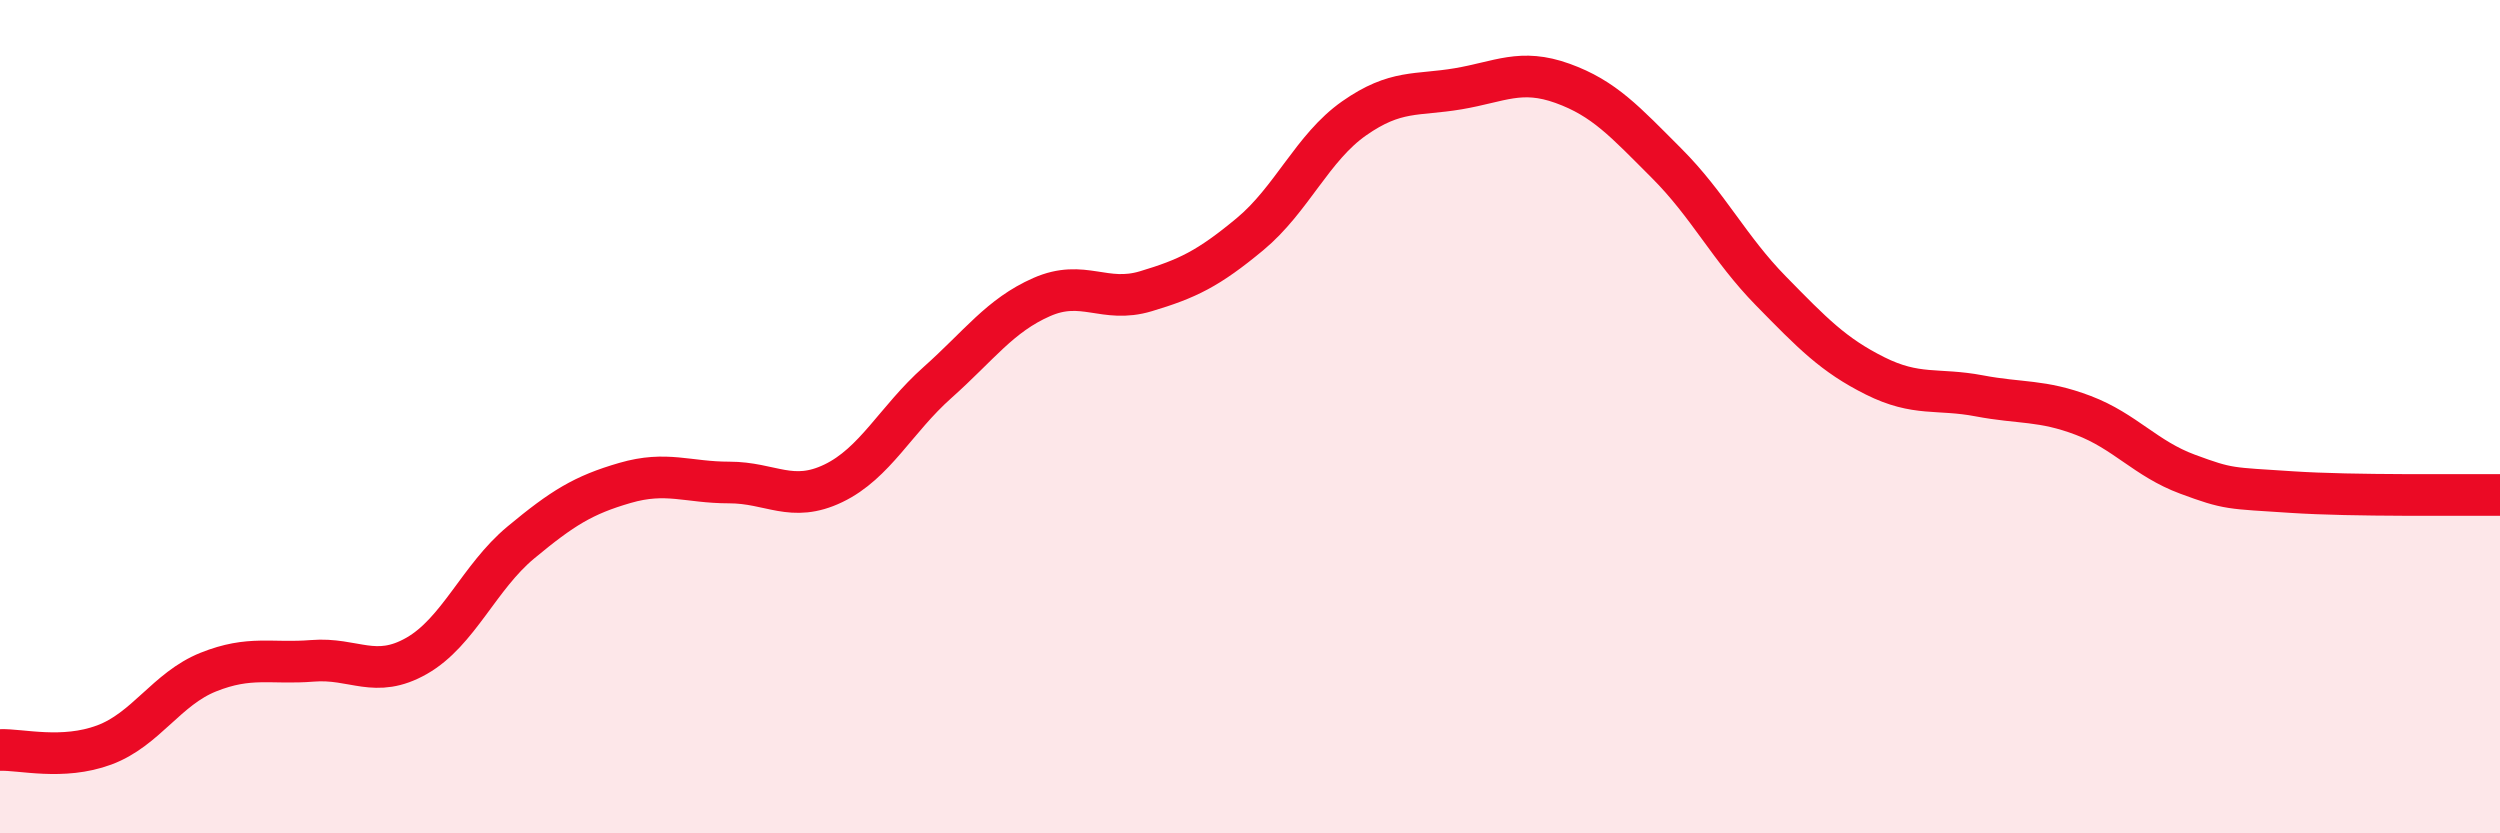 
    <svg width="60" height="20" viewBox="0 0 60 20" xmlns="http://www.w3.org/2000/svg">
      <path
        d="M 0,18 C 0.5,17.98 1.5,18.25 2.5,17.88 C 3.5,17.51 4,16.53 5,16.13 C 6,15.73 6.5,15.94 7.5,15.86 C 8.5,15.78 9,16.31 10,15.74 C 11,15.17 11.5,13.85 12.5,13.02 C 13.5,12.19 14,11.88 15,11.59 C 16,11.3 16.5,11.58 17.5,11.58 C 18.5,11.58 19,12.08 20,11.6 C 21,11.12 21.5,10.07 22.5,9.18 C 23.5,8.29 24,7.57 25,7.13 C 26,6.69 26.5,7.29 27.5,6.99 C 28.5,6.69 29,6.45 30,5.62 C 31,4.79 31.5,3.54 32.5,2.84 C 33.5,2.14 34,2.3 35,2.13 C 36,1.96 36.5,1.64 37.5,2 C 38.5,2.36 39,2.92 40,3.92 C 41,4.92 41.5,5.96 42.5,6.98 C 43.5,8 44,8.52 45,9.02 C 46,9.52 46.5,9.31 47.5,9.5 C 48.5,9.69 49,9.59 50,9.97 C 51,10.35 51.5,11.01 52.5,11.38 C 53.5,11.75 53.5,11.71 55,11.81 C 56.5,11.91 59,11.87 60,11.88L60 20L0 20Z"
        fill="#EB0A25"
        opacity="0.1"
        stroke-linecap="round"
        stroke-linejoin="round"
      />
      <path
        d="M 0,18 C 0.5,17.98 1.5,18.25 2.5,17.88 C 3.5,17.51 4,16.53 5,16.13 C 6,15.73 6.5,15.94 7.5,15.86 C 8.5,15.78 9,16.31 10,15.74 C 11,15.17 11.5,13.85 12.5,13.02 C 13.5,12.19 14,11.88 15,11.59 C 16,11.3 16.5,11.58 17.5,11.58 C 18.5,11.58 19,12.08 20,11.6 C 21,11.12 21.5,10.07 22.5,9.18 C 23.5,8.29 24,7.57 25,7.13 C 26,6.69 26.5,7.29 27.5,6.99 C 28.5,6.69 29,6.45 30,5.62 C 31,4.79 31.5,3.54 32.5,2.84 C 33.5,2.14 34,2.3 35,2.13 C 36,1.96 36.5,1.64 37.5,2 C 38.5,2.36 39,2.92 40,3.92 C 41,4.92 41.5,5.96 42.5,6.98 C 43.5,8 44,8.52 45,9.02 C 46,9.52 46.5,9.31 47.5,9.5 C 48.5,9.69 49,9.59 50,9.97 C 51,10.35 51.5,11.01 52.5,11.38 C 53.5,11.75 53.5,11.71 55,11.81 C 56.5,11.91 59,11.87 60,11.88"
        stroke="#EB0A25"
        stroke-width="1"
        fill="none"
        stroke-linecap="round"
        stroke-linejoin="round"
      />
    </svg>
  